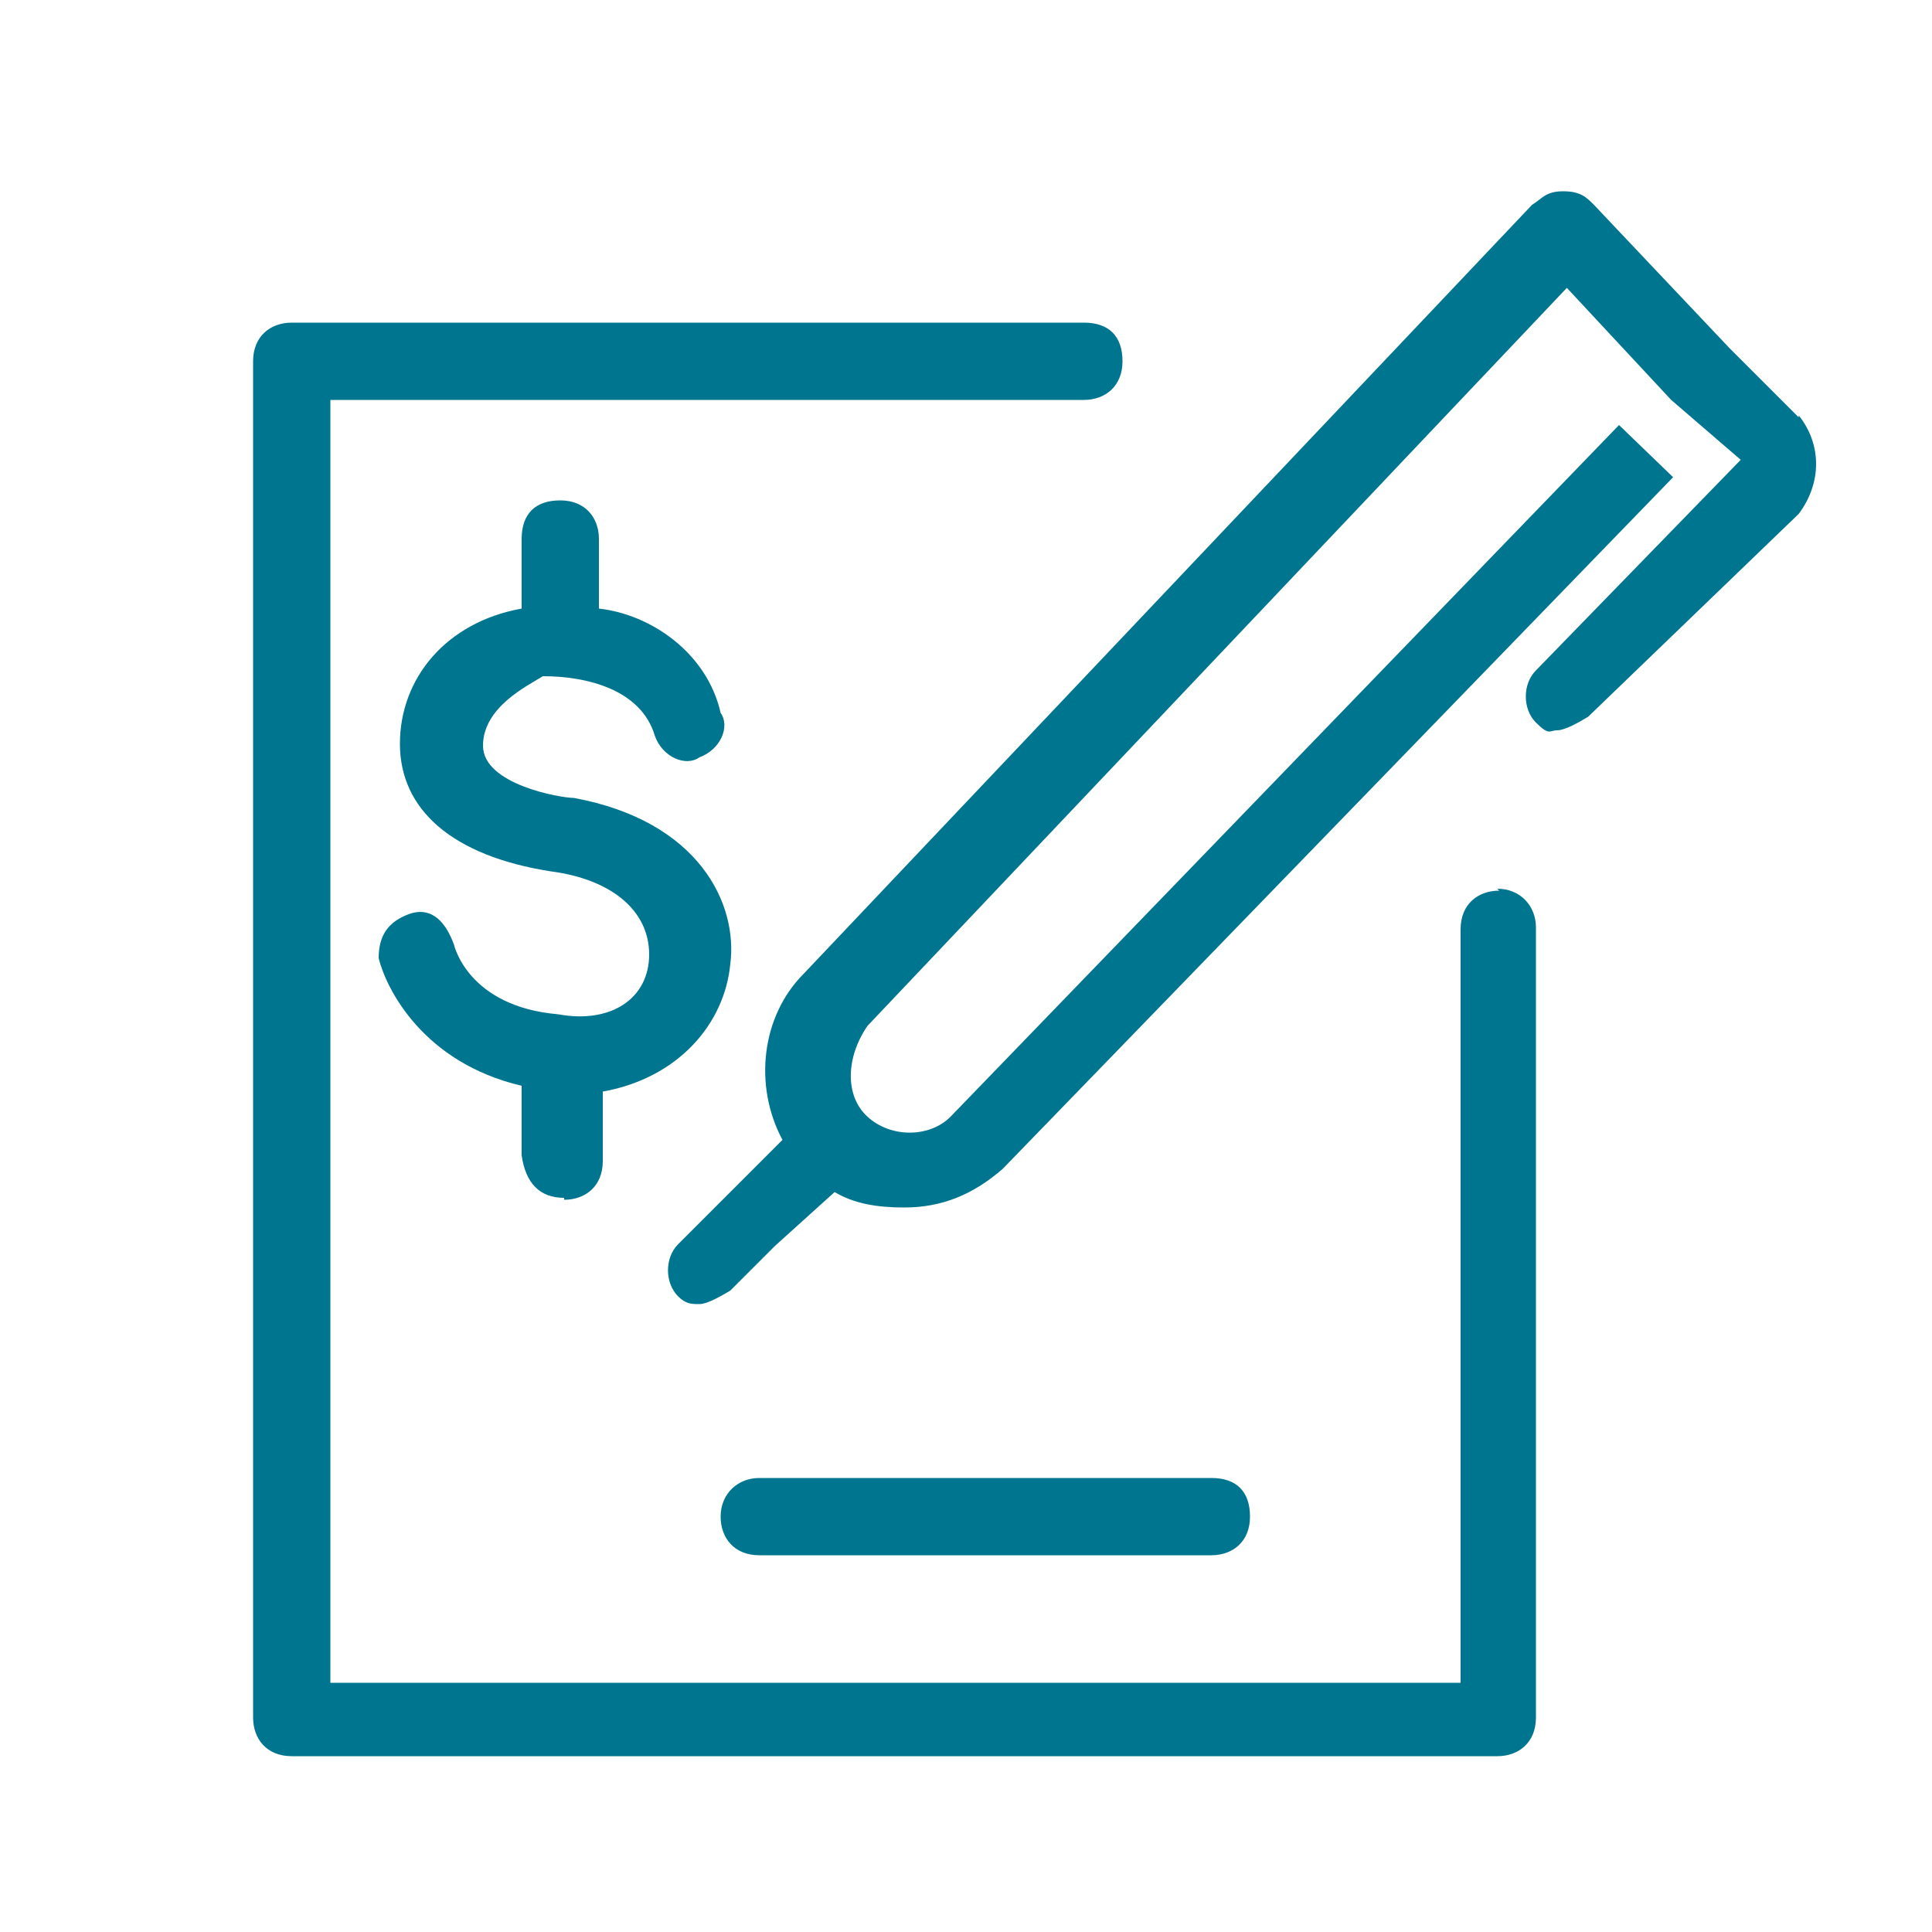 <?xml version="1.0" encoding="UTF-8"?>
<svg id="Livello_1" data-name="Livello 1" xmlns="http://www.w3.org/2000/svg" version="1.1" viewBox="0 0 100 100">
  <defs>
    <style>
      .cls-1 {
        fill: #00758f;
        stroke-width: 0px;
      }
    </style>
  </defs>
  <path class="cls-1" d="M77.6,46.1c-1.1,0-2,.7-2,2v39H17.1V20.7h39c1.1,0,2-.7,2-2s-.7-2-2-2H15.1c-1.1,0-2,.7-2,2v70.2c0,1.1.7,2,2,2h62.4c1.1,0,2-.7,2-2v-40.9c0-1.1-.8-2-2-2Z"/>
  <path class="cls-1" d="M29.2,62.1c1.1,0,2-.7,2-2v-3.6c3.9-.7,6.3-3.5,6.6-6.6.4-3.1-1.6-7.4-8.1-8.6-.7,0-4.7-.7-4.7-2.7s2.3-3.1,3.1-3.6c2.3,0,5.1.7,5.8,3.1.4,1.1,1.6,1.6,2.3,1.1,1.1-.4,1.6-1.6,1.1-2.3-.7-3.1-3.6-5.1-6.3-5.4v-3.6c0-1.1-.7-2-2-2s-2,.7-2,2v3.6c-3.9.7-6.3,3.6-6.3,7s2.7,5.8,7.8,6.6c3.1.4,5.1,2,5.1,4.3s-2,3.6-4.7,3.1c-4.7-.4-5.4-3.6-5.4-3.6-.4-1.1-1.1-2-2.3-1.6-1.1.4-1.6,1.1-1.6,2.3.4,1.6,2.3,5.4,7.4,6.6v3.6c.2,1.4.9,2.2,2.2,2.2Z"/>
  <path class="cls-1" d="M37.3,78.5c0,1.1.7,2,2,2h23.4c1.1,0,2-.7,2-2s-.7-2-2-2h-23.4c-1.1,0-2,.8-2,2Z"/>
  <path class="cls-1" d="M93.1,21.6l-3.6-3.6-7-7.4c-.4-.4-.7-.7-1.6-.7s-1.1.4-1.6.7l-37.7,39.8c-2.2,2.2-2.6,5.8-1.1,8.6l-3.1,3.1-2.3,2.3c-.7.7-.7,2,0,2.7.4.4.7.4,1.1.4s1.1-.4,1.6-.7l2.3-2.3,3.1-2.8c1,.6,2.2.8,3.6.8,2,0,3.6-.7,5.1-2l34.7-35.8-2.8-2.7-34.6,35.8c-1.1,1.1-3.1,1.1-4.3,0s-1.1-3.1,0-4.7L81.1,14.9l5.4,5.8,3.6,3.1-10.6,10.9c-.7.7-.7,2,0,2.7s.7.4,1.1.4,1.1-.4,1.6-.7l10.9-10.5c1.2-1.6,1.2-3.6,0-5.1Z"/>
</svg>